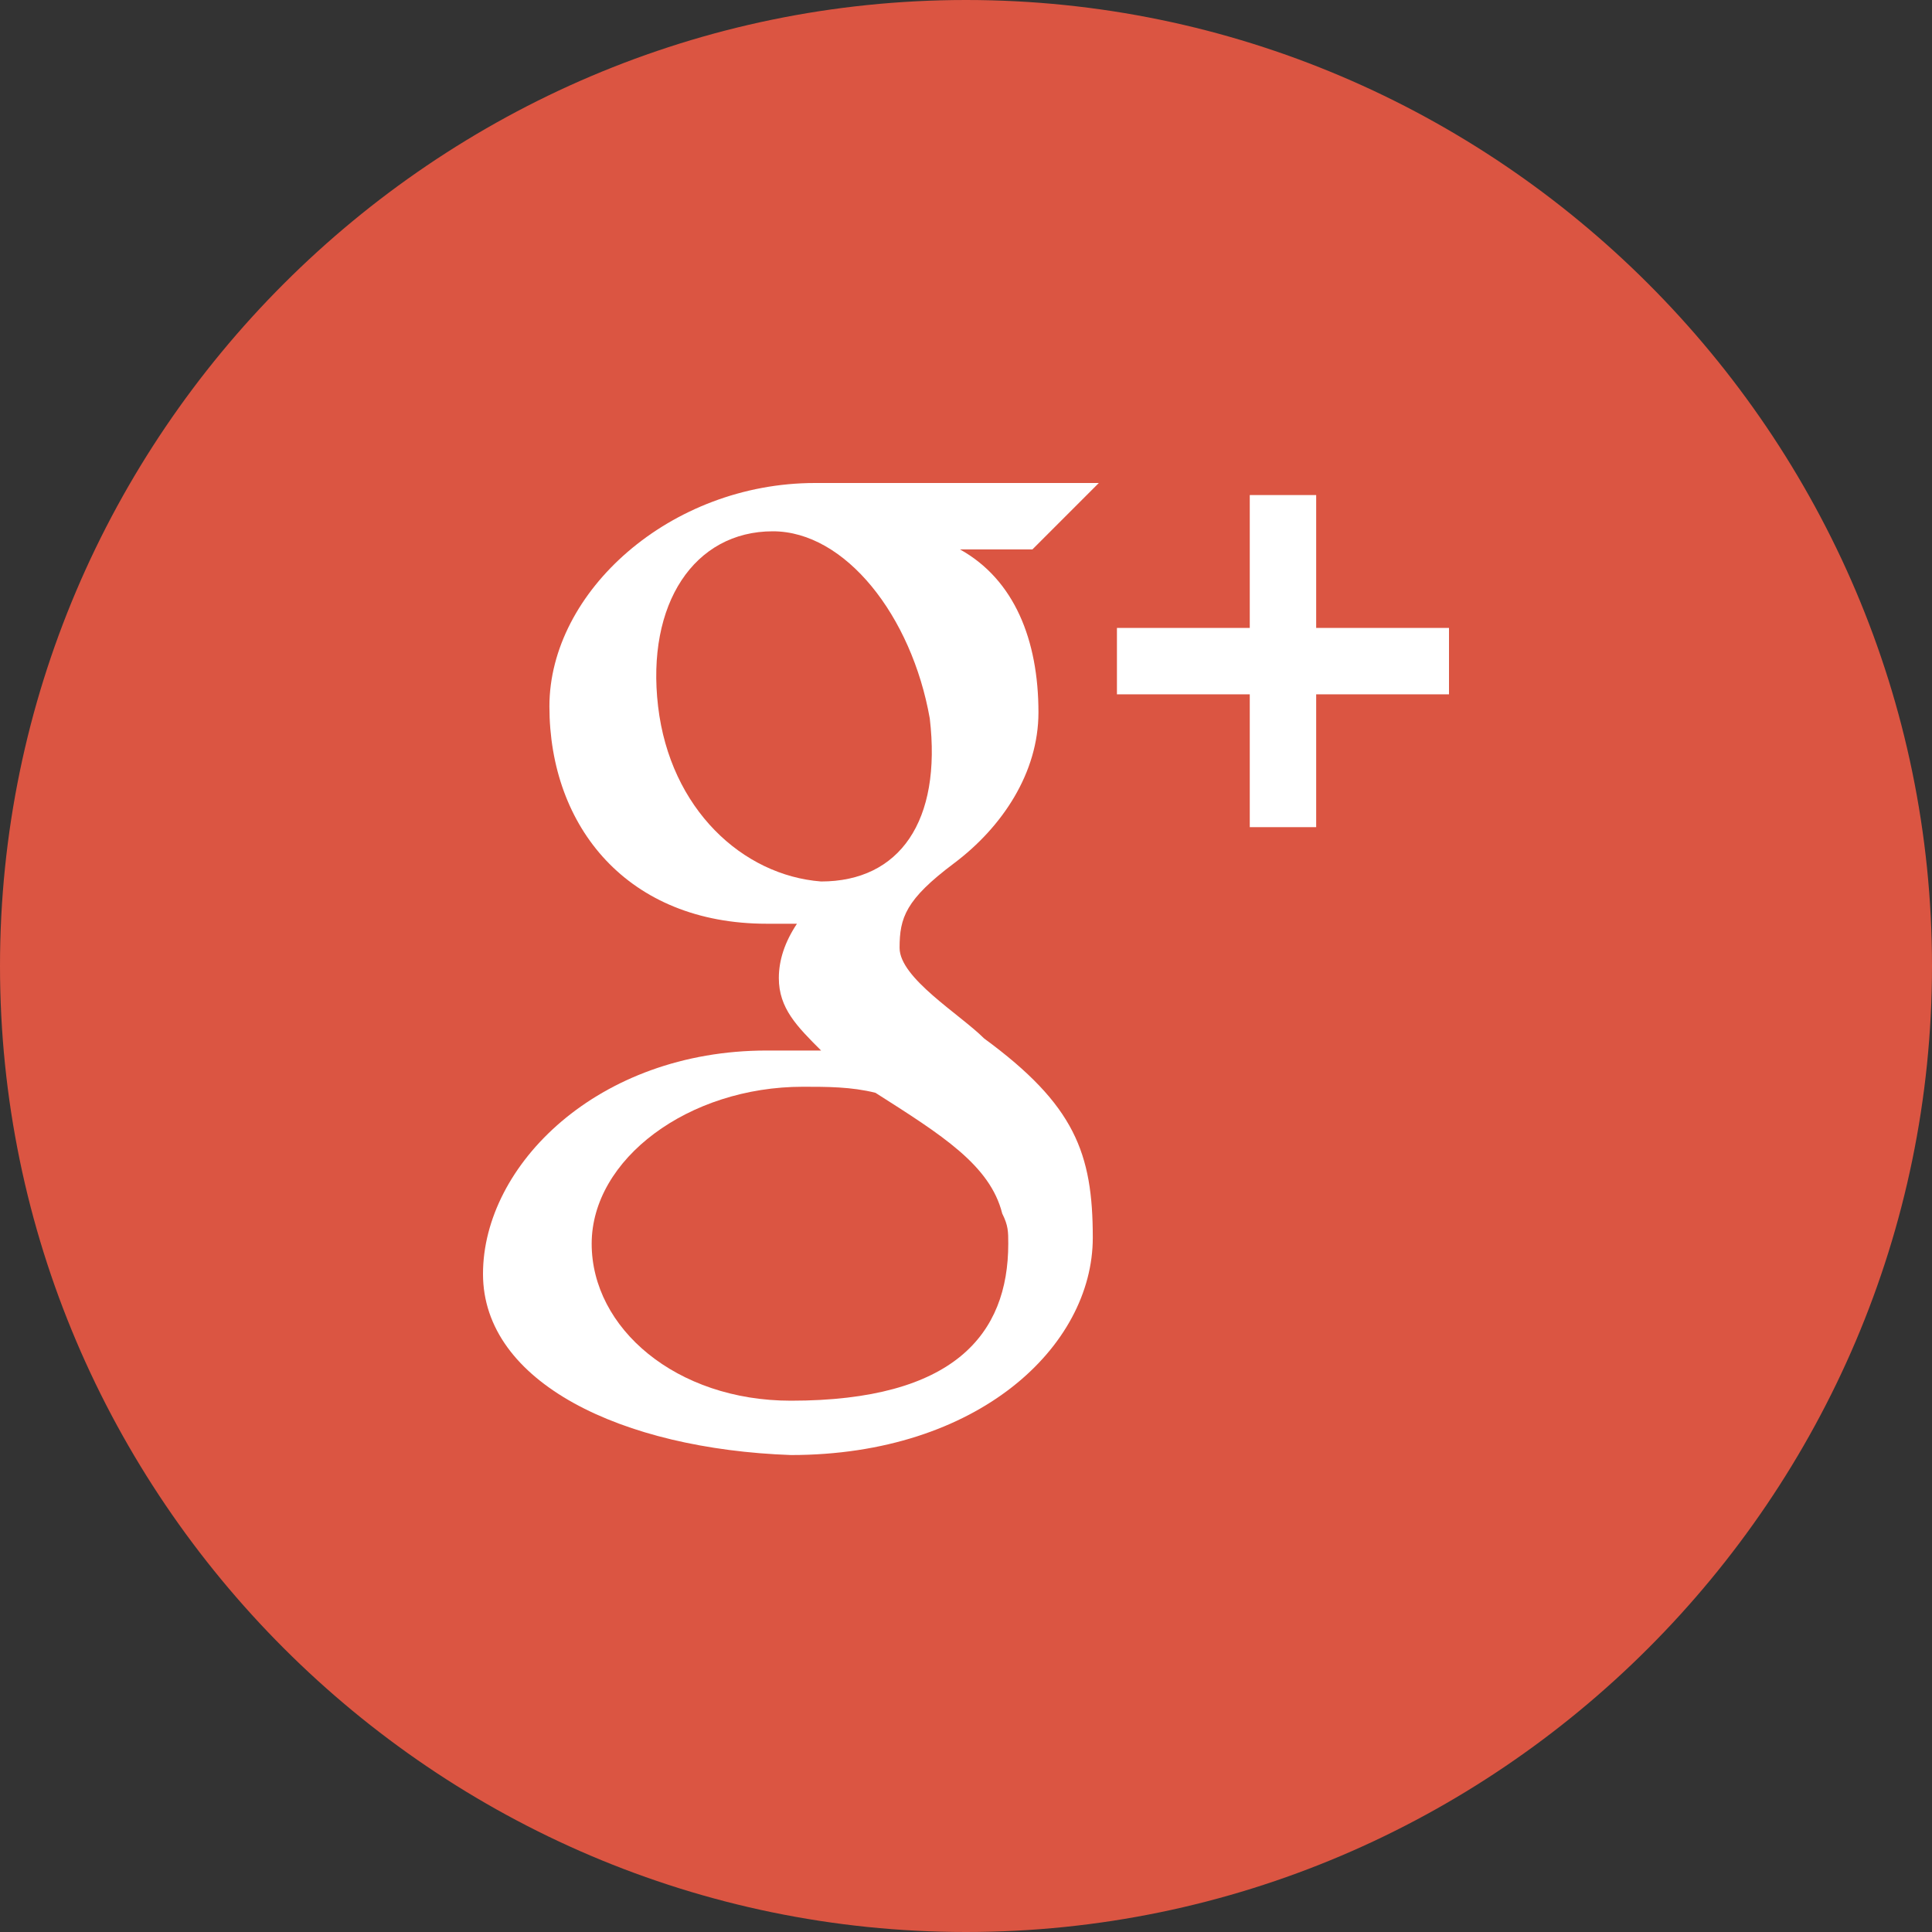 <svg id="Layer_1" xmlns="http://www.w3.org/2000/svg" viewBox="0 0 32 32"><rect x="0" y="0" width="32" height="32" fill="#333333" stroke="none"/><style>.st0{fill:#FFFFFF;} .st1{fill:#DB5542;}</style><path id="XMLID_9_" class="st0" d="M14.6 28.2c-7 0-12.7-5.7-12.7-12.7 0-7 5.7-12.7 12.7-12.7 7 0 12.7 5.7 12.7 12.7 0 6.9-5.7 12.7-12.7 12.7z"/><g id="XMLID_2_"><path id="XMLID_8_" class="st1" d="M12.8 8.8c-1.3 0-2.1 1.2-1.9 2.9.2 1.7 1.4 2.8 2.7 2.9 1.3 0 2-1 1.8-2.7-.3-1.7-1.4-3.1-2.6-3.1z"/><path id="XMLID_7_" class="st1" d="M13.3 18c-1.9 0-3.5 1.2-3.5 2.6 0 1.4 1.4 2.6 3.3 2.6 2.7 0 3.6-1.1 3.6-2.6 0-.2 0-.3-.1-.5-.2-.8-1-1.3-2.1-2-.4-.1-.8-.1-1.2-.1z"/><path id="XMLID_3_" class="st1" d="M16 0C7.2 0 0 7.2 0 16s7.2 16 16 16 16-7.2 16-16S24.8 0 16 0zm1.2 11.8c0 1-.6 1.9-1.4 2.5-.8.6-.9.9-.9 1.4 0 .5 1 1.1 1.4 1.5 1.5 1.1 1.8 1.9 1.8 3.3 0 1.8-1.9 3.6-5 3.6-2.8-.1-5.1-1.2-5.1-3s1.9-3.7 4.7-3.7h.9c-.4-.4-.7-.7-.7-1.2 0-.3.1-.6.3-.9h-.5c-2.3 0-3.6-1.6-3.6-3.6 0-1.9 2-3.7 4.4-3.7h4.7l-1.1 1.1h-1.2c.9.5 1.3 1.5 1.3 2.7zm6.8-.3h-2.2v2.2h-1.1v-2.2h-2.2v-1.1h2.2V8.2h1.1v2.2H24v1.1z"/></g></svg>